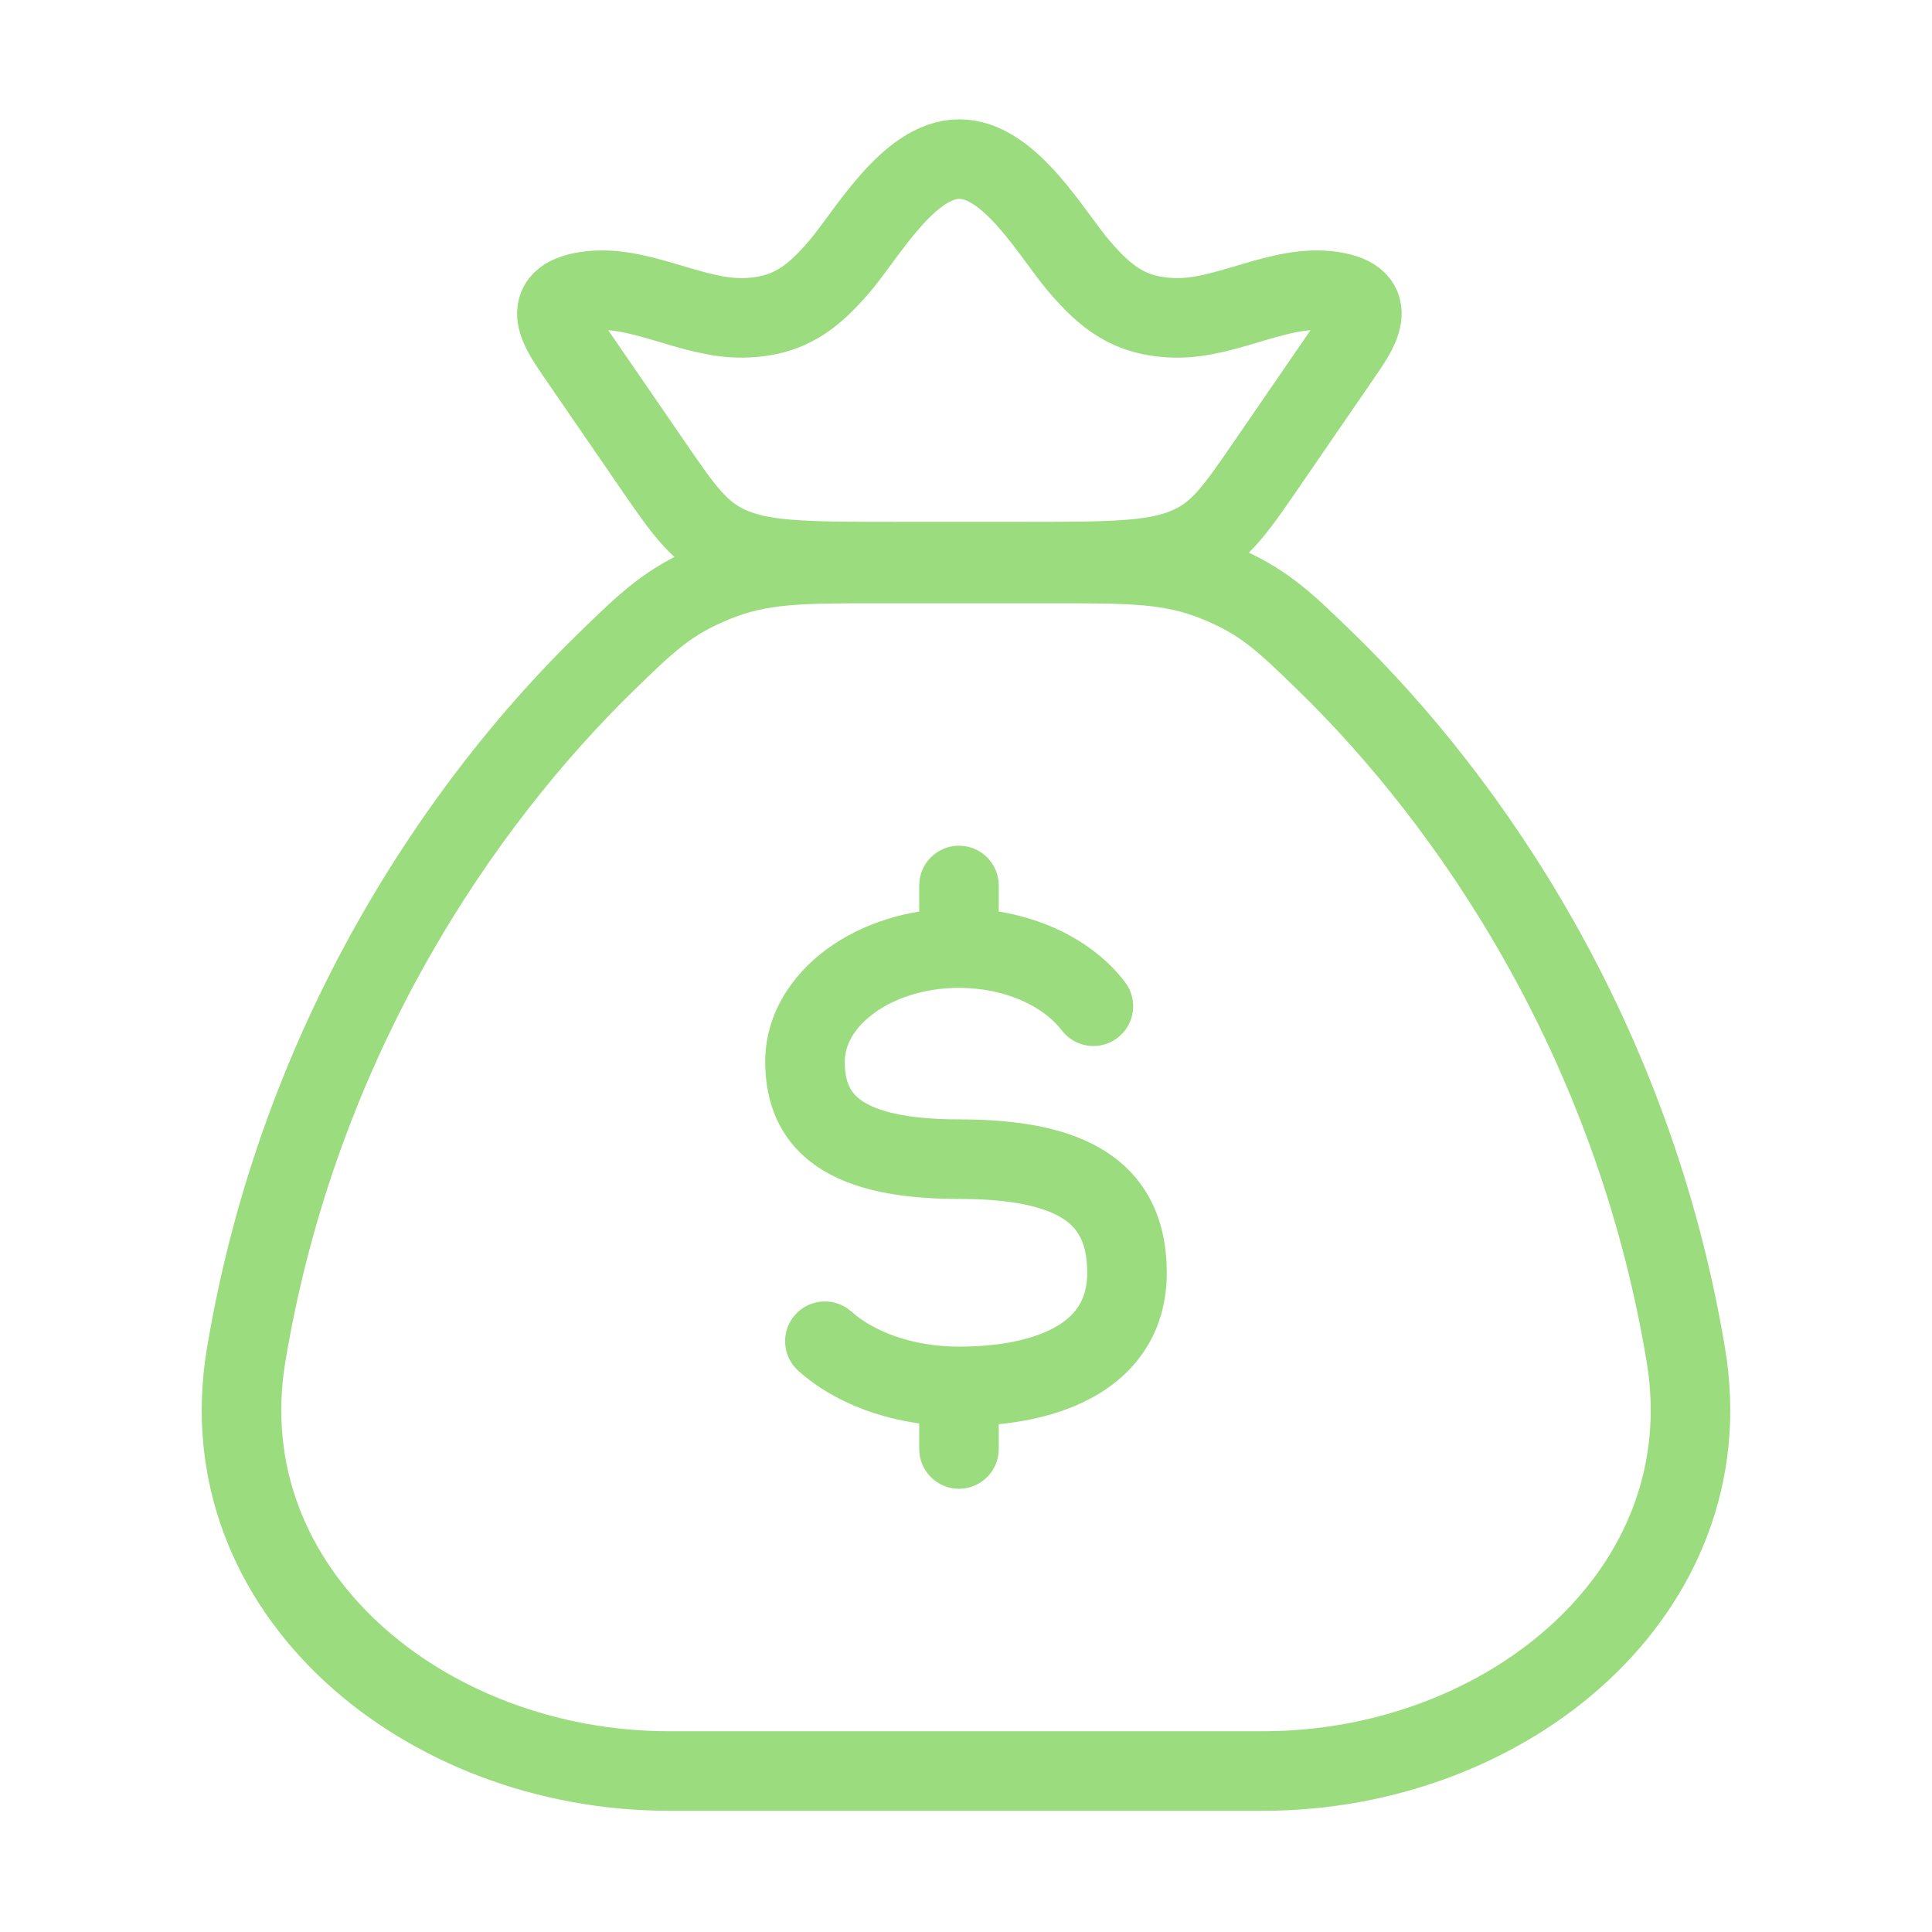<svg width="85" height="85" viewBox="0 0 85 85" fill="none" xmlns="http://www.w3.org/2000/svg">
<path d="M74.172 59.625C71.848 45.64 64.611 35.226 58.321 29.109C56.49 27.329 55.575 26.439 53.553 25.615C51.531 24.792 49.793 24.792 46.317 24.792H38.683C35.207 24.792 33.469 24.792 31.447 25.615C29.425 26.439 28.51 27.329 26.68 29.109C20.389 35.226 13.152 45.64 10.828 59.625C9.098 70.031 18.697 77.917 29.425 77.917H55.575C66.303 77.917 75.902 70.031 74.172 59.625Z" stroke="#9BDC7F" stroke-width="3.5" stroke-linecap="round"/>
<path d="M43.941 38.958C43.941 37.992 43.158 37.208 42.191 37.208C41.225 37.208 40.441 37.992 40.441 38.958L42.191 38.958L43.941 38.958ZM40.441 63.75C40.441 64.716 41.225 65.5 42.191 65.5C43.158 65.5 43.941 64.716 43.941 63.75H42.191H40.441ZM46.712 45.33C47.297 46.099 48.394 46.249 49.164 45.664C49.933 45.079 50.083 43.981 49.498 43.212L48.105 44.271L46.712 45.33ZM37.458 57.704C36.738 57.059 35.631 57.121 34.987 57.841C34.342 58.561 34.404 59.667 35.124 60.312L36.291 59.008L37.458 57.704ZM42.191 50.998V49.248C39.84 49.248 38.575 48.871 37.934 48.439C37.44 48.107 37.166 47.645 37.166 46.713H35.416H33.666C33.666 48.541 34.316 50.222 35.978 51.342C37.493 52.362 39.615 52.748 42.191 52.748V50.998ZM35.416 46.713H37.166C37.166 46.019 37.543 45.247 38.44 44.586C39.335 43.925 40.656 43.463 42.191 43.463V41.713V39.963C39.985 39.963 37.918 40.621 36.361 41.77C34.805 42.918 33.666 44.645 33.666 46.713H35.416ZM49.583 55.997H47.833C47.833 57.124 47.366 57.825 46.517 58.335C45.561 58.909 44.073 59.246 42.191 59.246V60.996V62.746C44.392 62.746 46.6 62.368 48.319 61.336C50.144 60.239 51.333 58.44 51.333 55.997H49.583ZM42.191 50.998V52.748C44.556 52.748 45.982 53.104 46.779 53.624C47.419 54.041 47.833 54.677 47.833 55.997H49.583H51.333C51.333 53.746 50.515 51.882 48.691 50.692C47.024 49.605 44.754 49.248 42.191 49.248V50.998ZM42.191 41.713L43.941 41.713L43.941 38.958L42.191 38.958L40.441 38.958L40.441 41.713L42.191 41.713ZM42.191 60.996H40.441V63.75H42.191H43.941V60.996H42.191ZM42.191 41.713V43.463C44.306 43.463 45.95 44.327 46.712 45.33L48.105 44.271L49.498 43.212C47.94 41.162 45.157 39.963 42.191 39.963V41.713ZM42.191 60.996V59.246C40.124 59.246 38.427 58.571 37.458 57.704L36.291 59.008L35.124 60.312C36.854 61.86 39.438 62.746 42.191 62.746V60.996Z" fill="#9BDC7F"/>
<path d="M25.409 15.652C24.678 14.588 23.619 13.145 25.807 12.816C28.055 12.477 30.39 14.017 32.676 13.985C34.744 13.956 35.797 13.039 36.927 11.73C38.117 10.351 39.96 7 42.208 7C44.456 7 46.299 10.351 47.489 11.73C48.619 13.039 49.673 13.956 51.741 13.985C54.026 14.017 56.361 12.477 58.61 12.816C60.798 13.145 59.739 14.588 59.008 15.652L55.704 20.461C54.291 22.518 53.584 23.546 52.105 24.127C50.627 24.708 48.716 24.708 44.894 24.708H39.523C35.701 24.708 33.79 24.708 32.311 24.127C30.833 23.546 30.126 22.518 28.713 20.461L25.409 15.652Z" stroke="#9BDC7F" stroke-width="3.5"/>
</svg>
